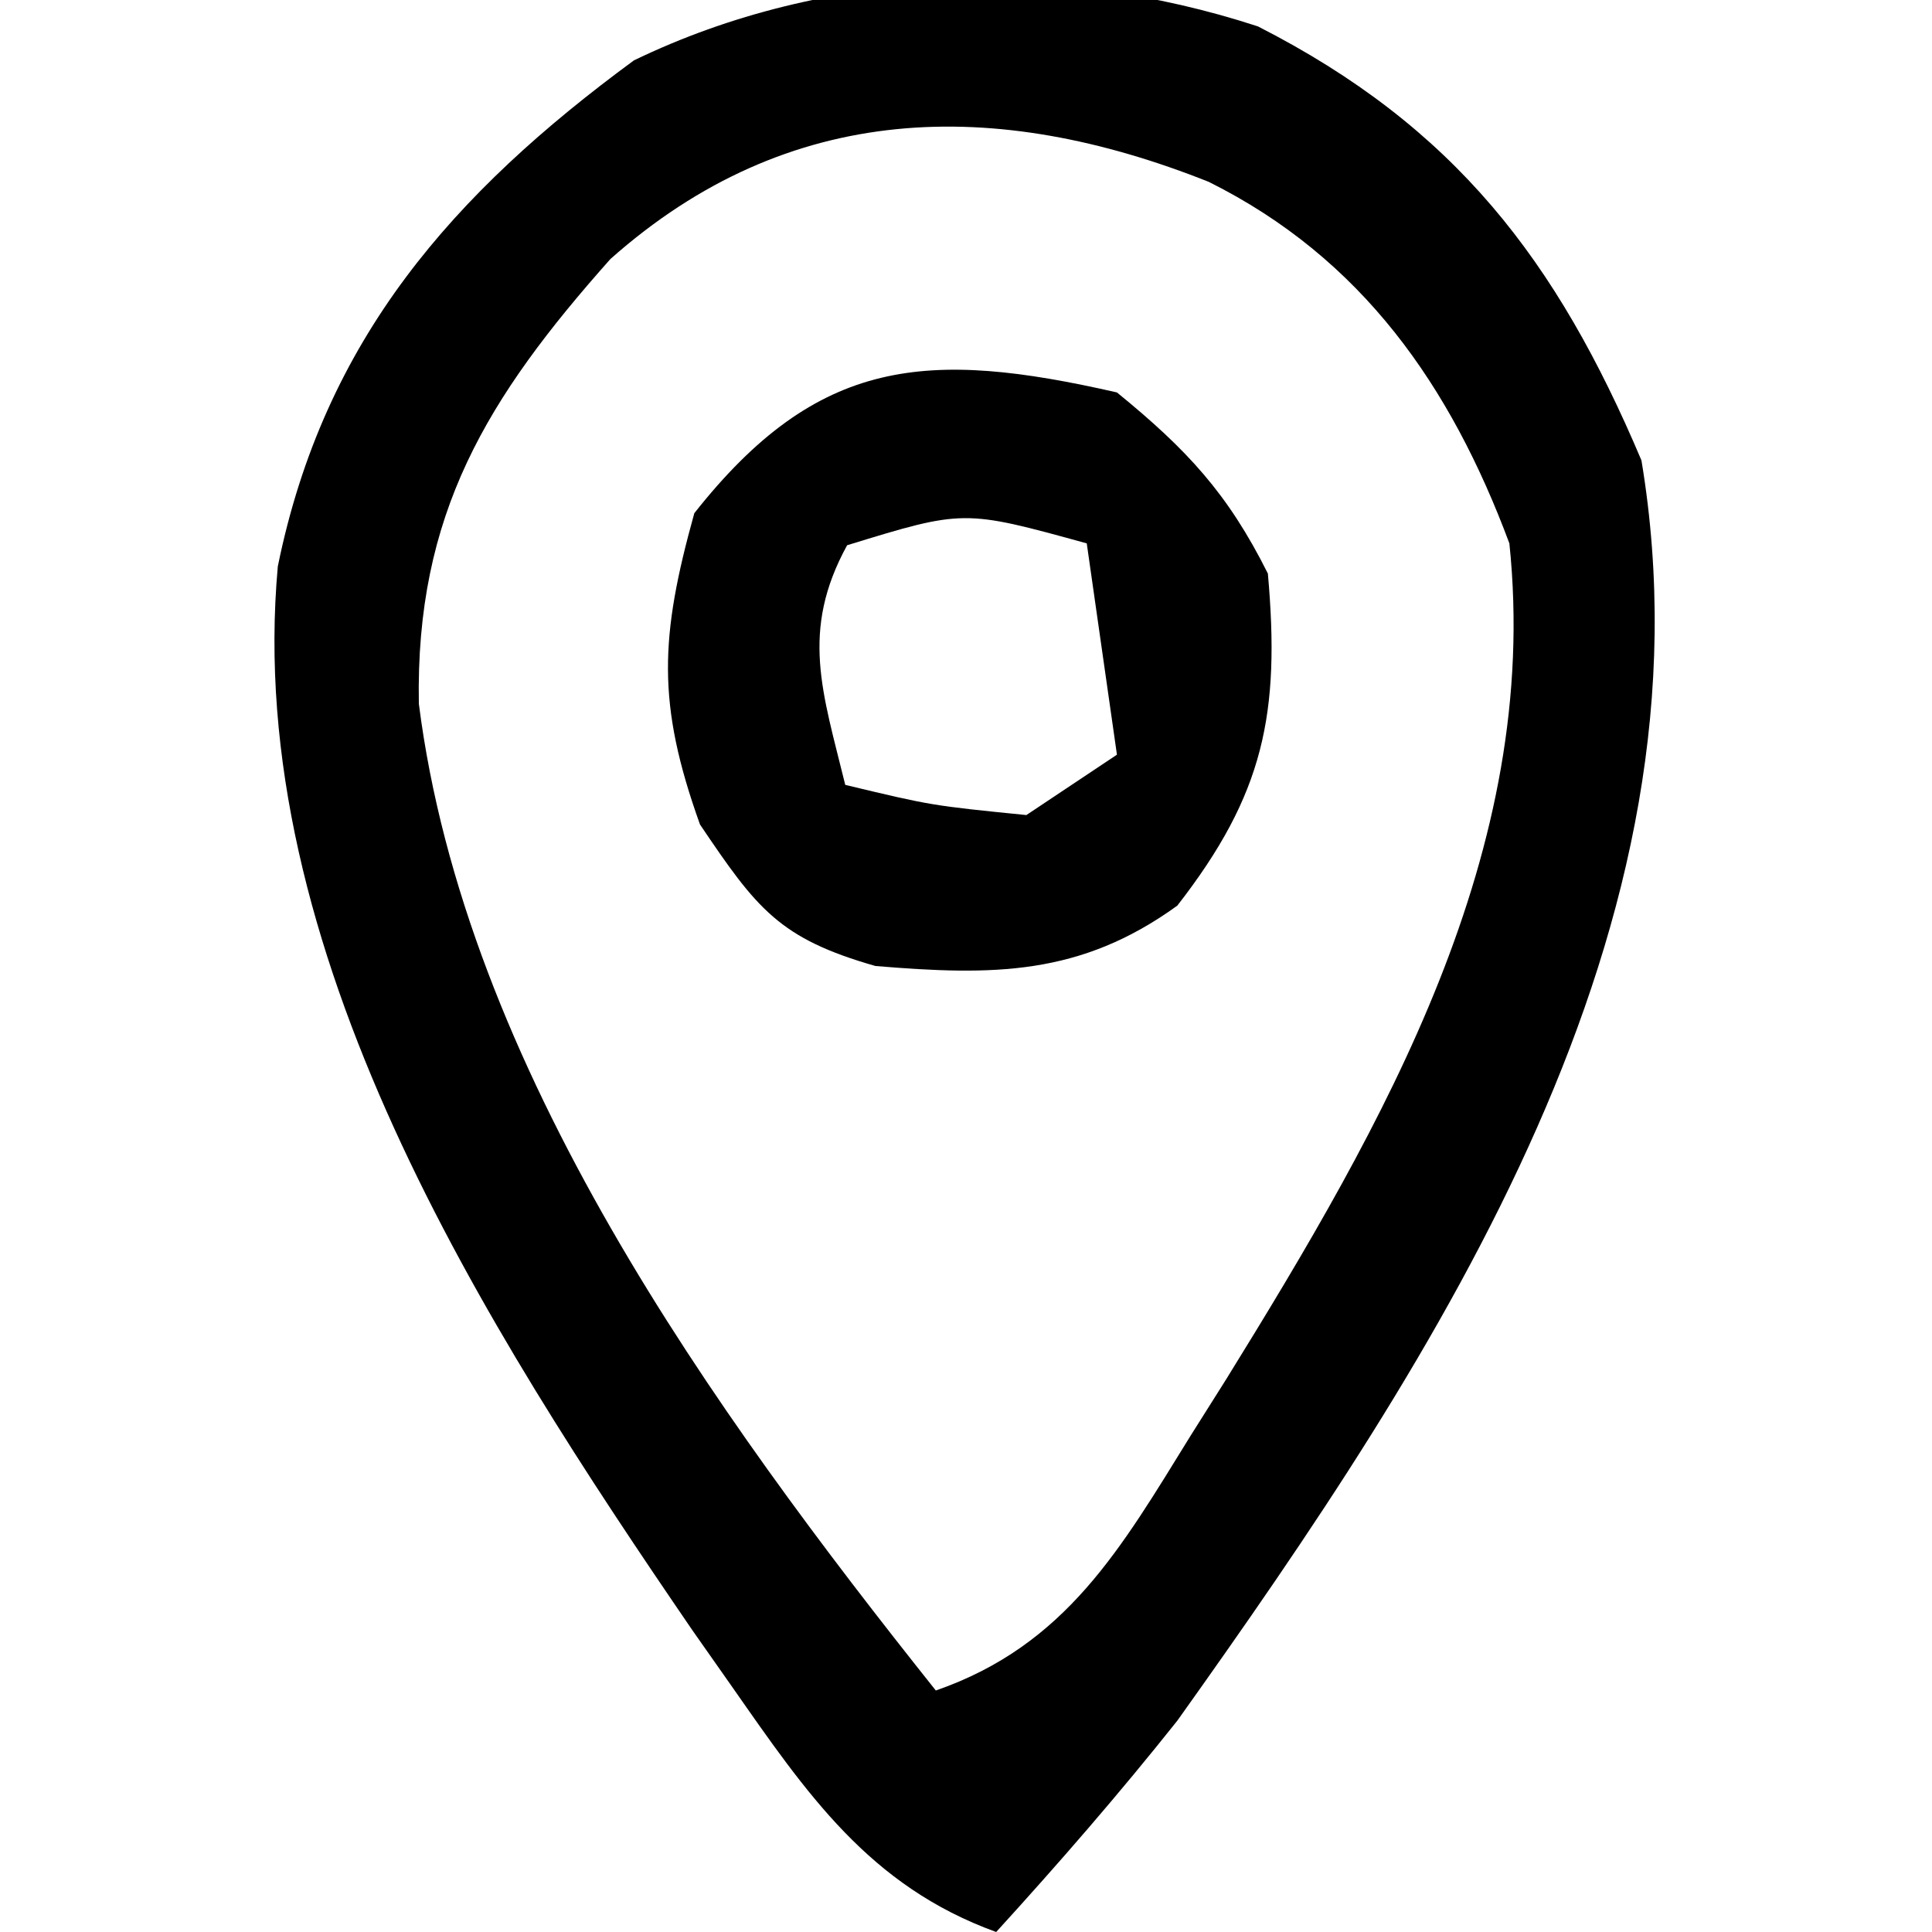 <?xml version="1.0" encoding="UTF-8"?>
<svg version="1.1" xmlns="http://www.w3.org/2000/svg" width="64" height="64">
<path d="M0 0 C6.519 3.325 9.897 7.743 12.703 14.375 C15.283 29.856 6.022 43.925 -2.672 56.125 C-4.598 58.548 -6.585 60.835 -8.672 63.125 C-12.88 61.6 -14.949 58.536 -17.422 55 C-17.854 54.385 -18.287 53.769 -18.732 53.135 C-25.628 43.056 -33.621 30.582 -32.469 17.887 C-30.936 10.349 -26.652 5.518 -20.672 1.125 C-14.3 -1.958 -6.718 -2.2 0 0 Z M-21.453 7.707 C-25.544 12.309 -27.912 16.155 -27.797 22.438 C-26.269 34.483 -18.041 45.874 -10.672 55.125 C-6.348 53.625 -4.533 50.404 -2.234 46.688 C-1.842 46.065 -1.449 45.443 -1.045 44.802 C4.174 36.362 9.395 27.327 8.328 17.125 C6.387 11.915 3.454 7.682 -1.633 5.148 C-8.701 2.337 -15.54 2.455 -21.453 7.707 Z " fill="#000000" transform="translate(41.672,0.875)"/>
<path d="M0 0 C2.318 1.891 3.669 3.338 5 6 C5.412 10.636 4.875 13.304 2 17 C-1.216 19.329 -4.109 19.324 -8 19 C-11.19 18.089 -11.93 17.104 -13.812 14.312 C-15.252 10.296 -15.137 8.094 -14 4 C-9.903 -1.19 -6.273 -1.431 0 0 Z M-8.938 5.062 C-10.5 7.911 -9.749 9.935 -9 13 C-6.142 13.685 -6.142 13.685 -3 14 C-2.01 13.34 -1.02 12.68 0 12 C-0.33 9.69 -0.66 7.38 -1 5 C-5.077 3.876 -5.077 3.876 -8.938 5.062 Z " fill="#000000" transform="translate(37,13)"/>
</svg>
